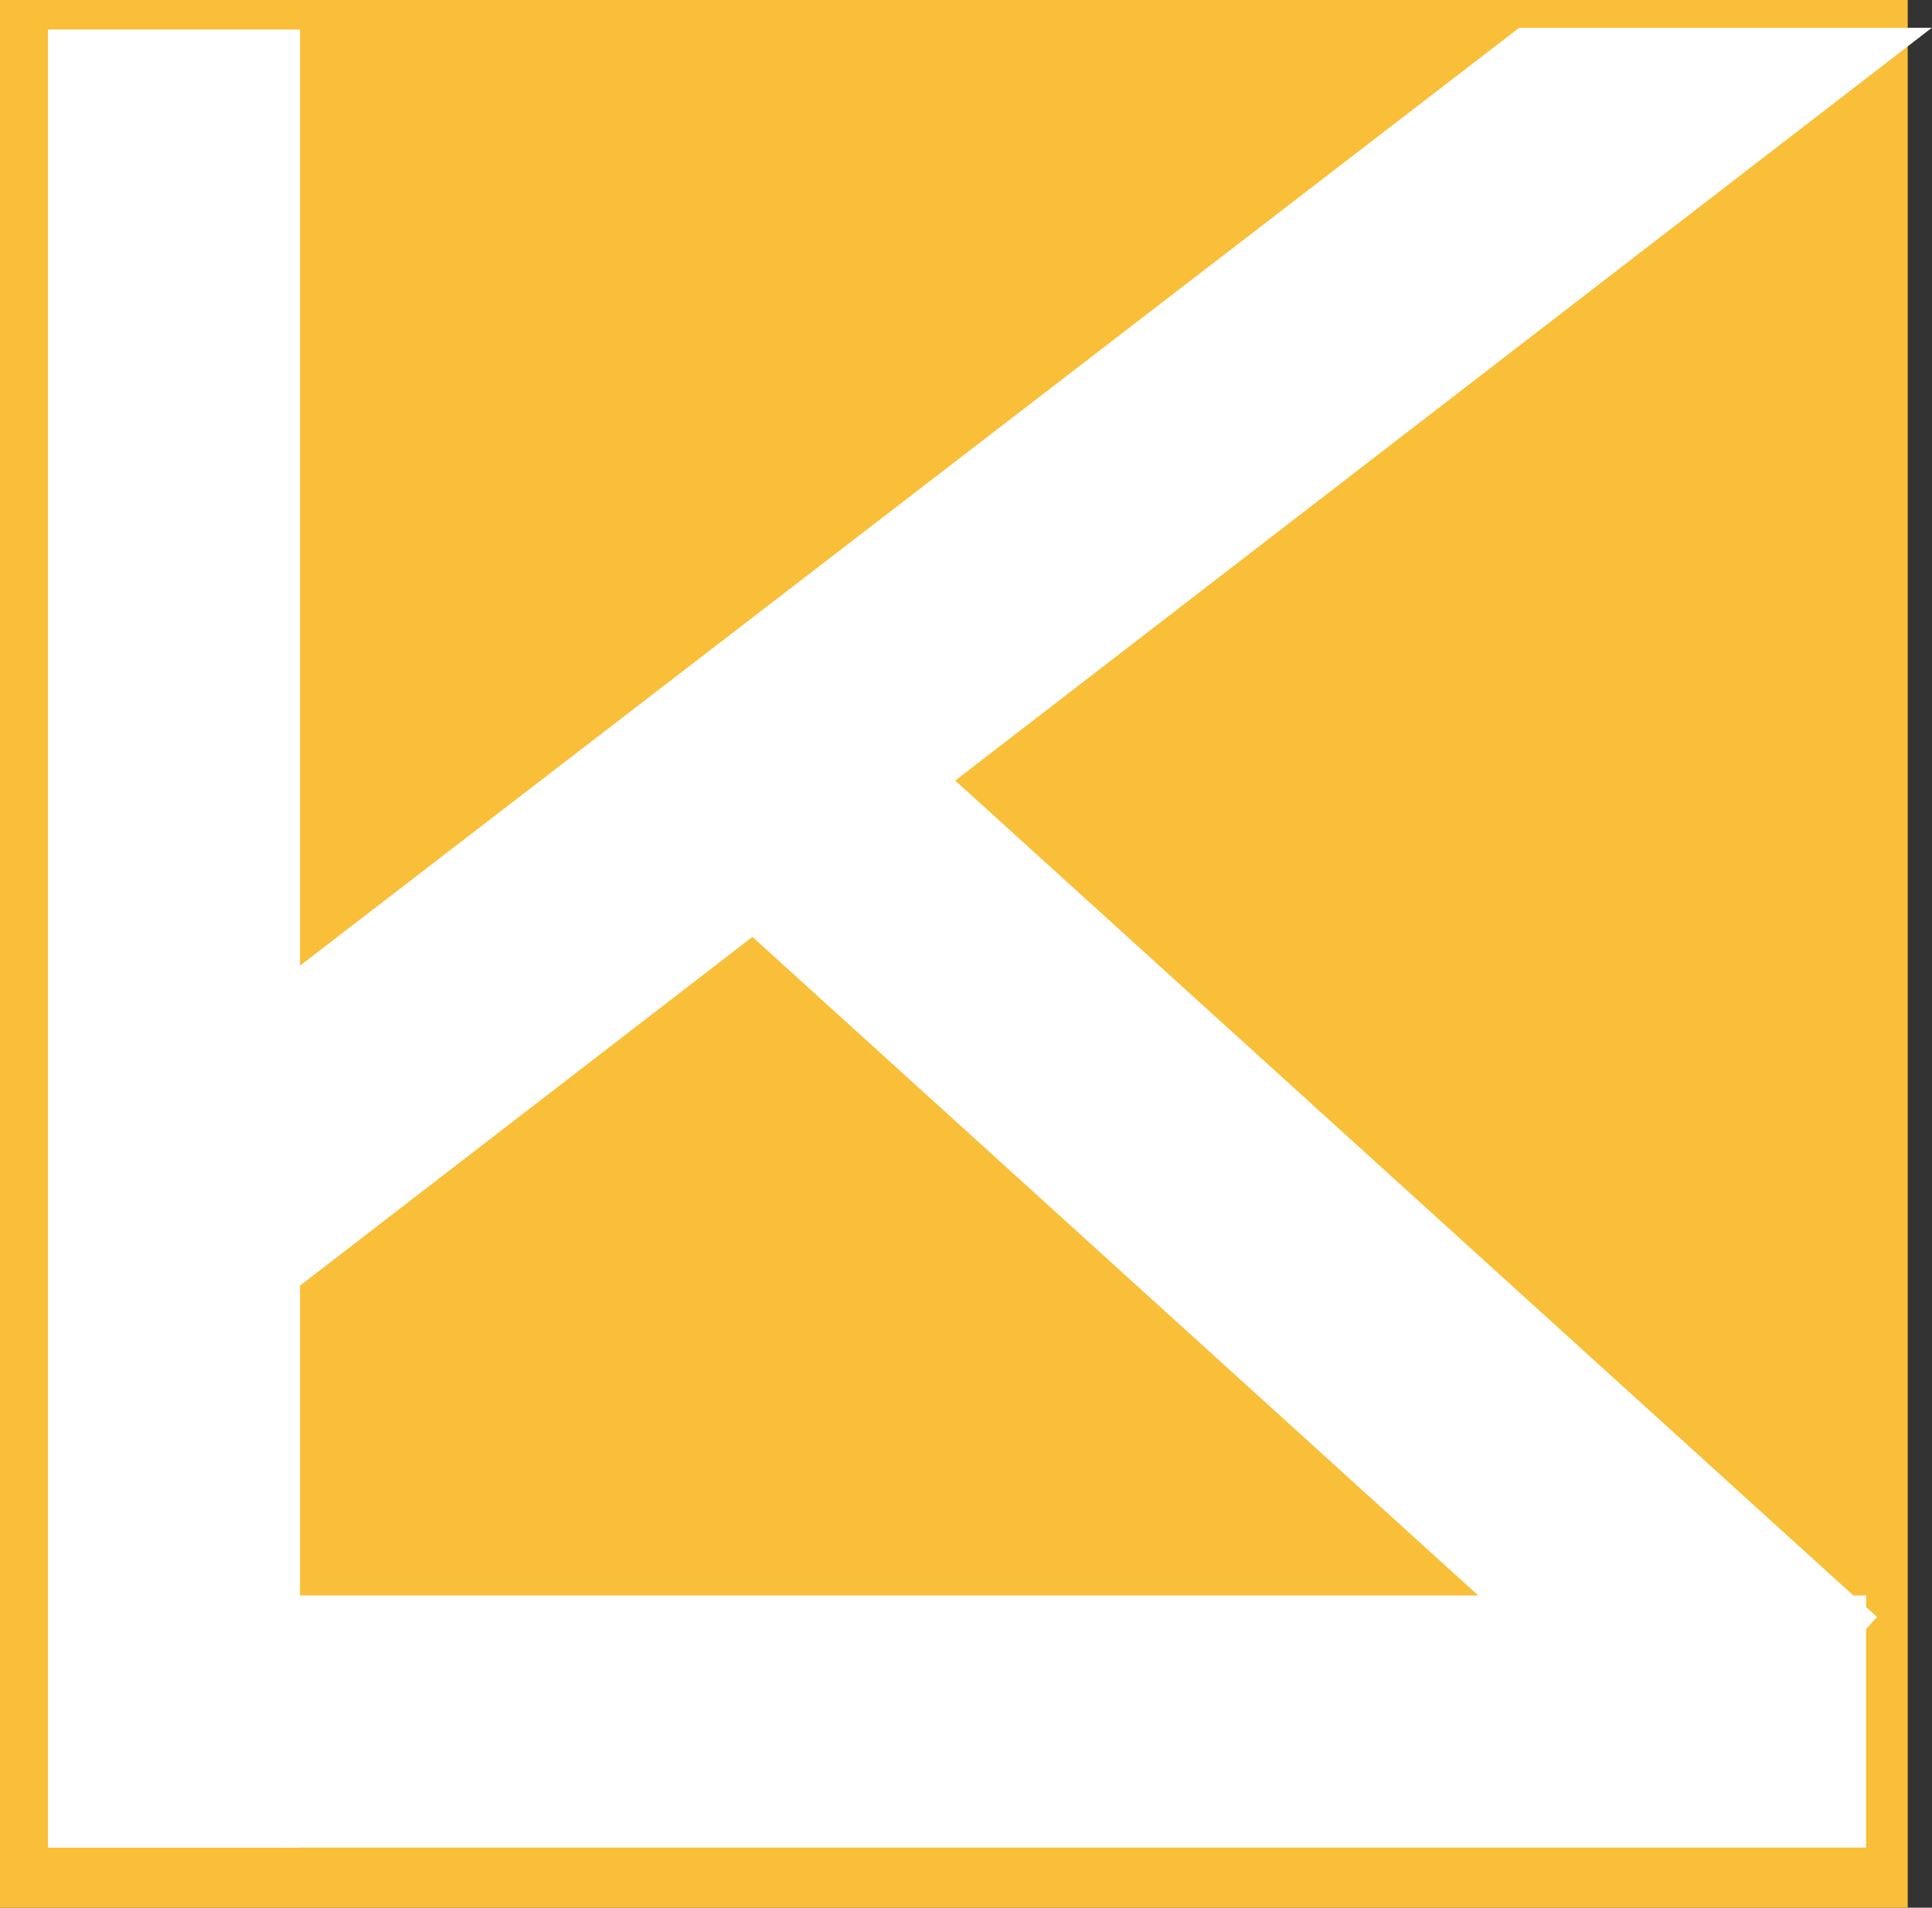 <svg xmlns="http://www.w3.org/2000/svg" viewBox="0 0 33.42 33"><rect x="0" y="0" width="33.42" height="33" fill="#333333" stroke="none"/><defs><style>.cls-1{fill:#f9bf38;}.cls-2{fill:#fff;stroke:#fff;stroke-miterlimit:10;}</style></defs><title>Fichier 6</title><g id="Calque_2" data-name="Calque 2"><g id="lettre"><rect class="cls-1" width="33" height="33"/><rect class="cls-2" x="1.33" y="1.01" width="3.36" height="30.45"/><rect class="cls-2" x="14.87" y="14.56" width="3.36" height="30.45" transform="translate(46.34 13.23) rotate(90)"/><rect class="cls-2" x="20.32" y="9.77" width="3.36" height="23.3" transform="translate(-8.64 23.32) rotate(-47.78)"/><polygon class="cls-2" points="26.45 0.98 2.44 19.45 4.5 22.14 31.95 0.98 26.45 0.98"/></g></g></svg>
